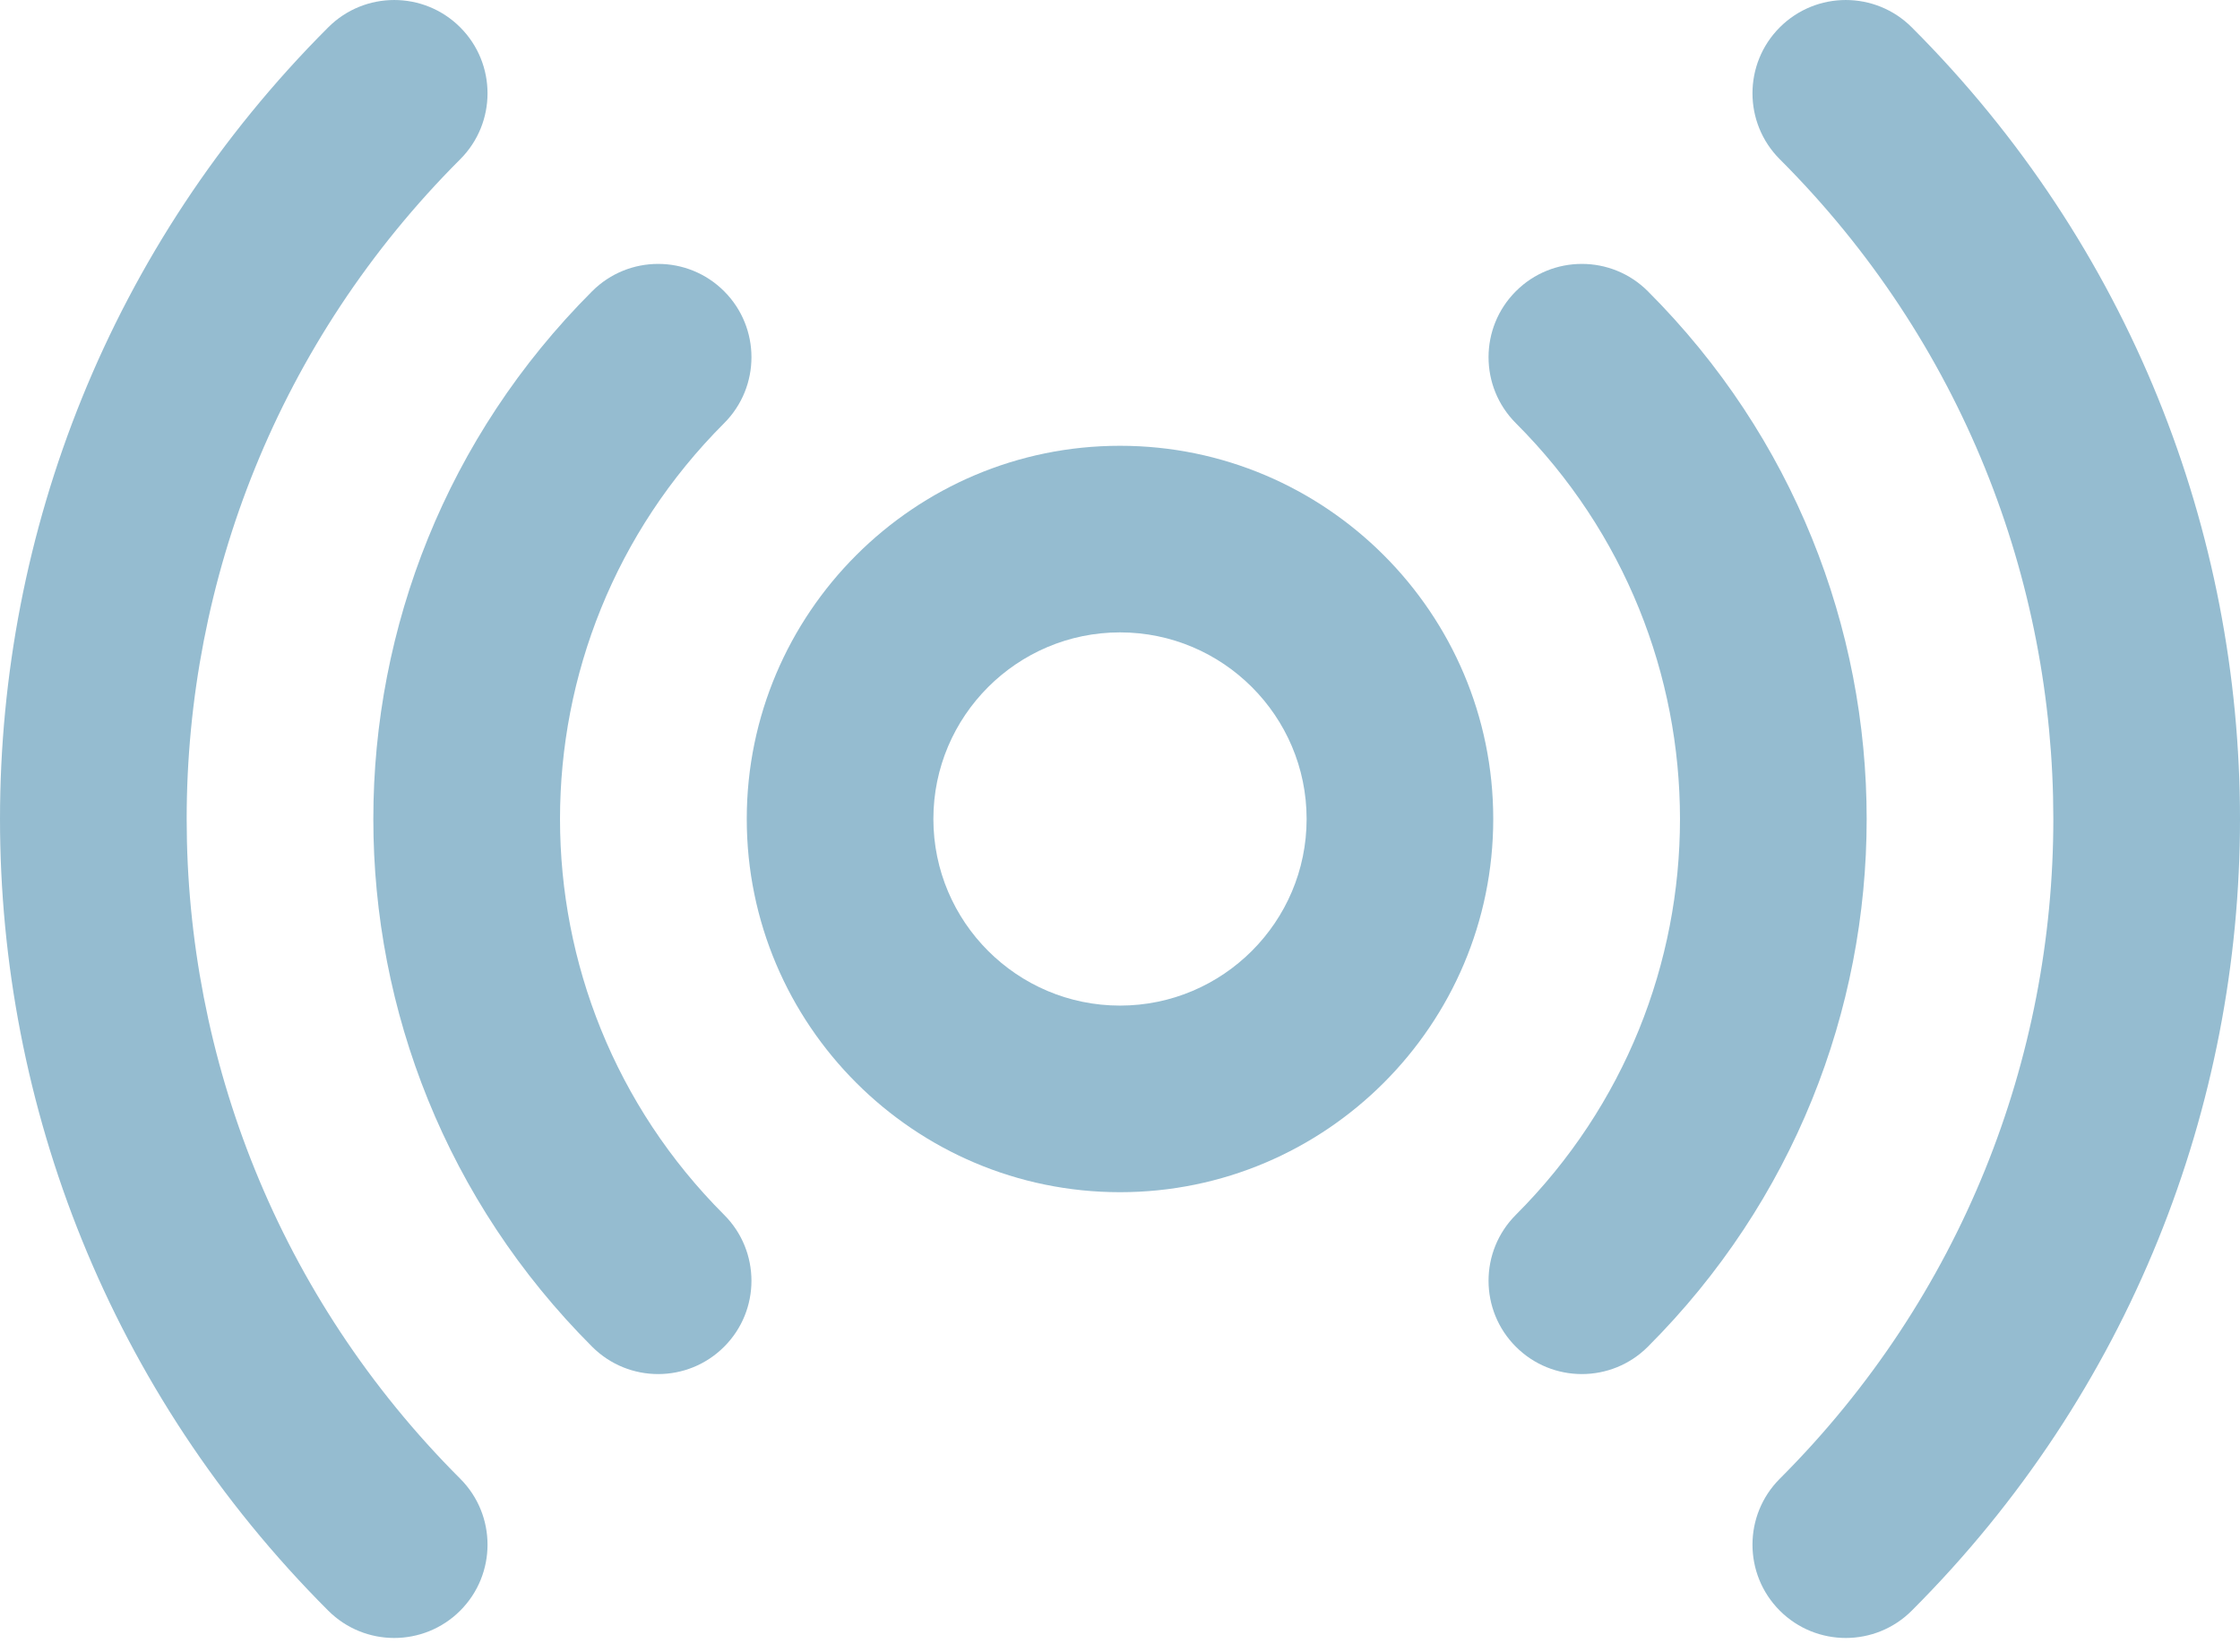 <?xml version="1.0" encoding="UTF-8"?> <svg xmlns="http://www.w3.org/2000/svg" width="80" height="59" viewBox="0 0 80 59" fill="none"> <path d="M40 15.923C32.65 15.923 26.67 21.903 26.67 29.253C26.67 36.604 32.65 42.584 40 42.584C47.35 42.584 53.33 36.604 53.33 29.253C53.33 21.903 47.35 15.923 40 15.923ZM40 35.919C36.325 35.919 33.335 32.929 33.335 29.253C33.335 25.578 36.325 22.588 40 22.588C43.675 22.588 46.665 25.578 46.665 29.253C46.665 32.929 43.675 35.919 40 35.919Z" fill="#95BCD0"></path> <path d="M25.862 15.116C27.163 13.814 27.163 11.704 25.862 10.403C24.561 9.101 22.451 9.101 21.149 10.402C10.729 20.821 10.727 37.685 21.149 48.105C22.45 49.406 24.561 49.406 25.862 48.104C27.163 46.803 27.163 44.693 25.861 43.392C18.047 35.578 18.046 22.93 25.862 15.116Z" fill="#95BCD0"></path> <path d="M58.851 10.402C57.549 9.101 55.439 9.101 54.138 10.403C52.837 11.704 52.837 13.814 54.138 15.116C61.953 22.929 61.954 35.577 54.138 43.392C52.837 44.693 52.837 46.803 54.138 48.104C55.439 49.406 57.549 49.406 58.851 48.105C69.271 37.687 69.273 20.822 58.851 10.402Z" fill="#95BCD0"></path> <path d="M16.436 5.689C17.737 4.388 17.737 2.278 16.436 0.976C15.134 -0.325 13.024 -0.325 11.723 0.976C-3.906 16.603 -3.909 41.901 11.723 57.531C13.024 58.832 15.134 58.832 16.436 57.531C17.737 56.229 17.737 54.119 16.436 52.818C3.411 39.795 3.41 18.714 16.436 5.689Z" fill="#95BCD0"></path> <path d="M68.277 0.976C66.976 -0.325 64.866 -0.325 63.564 0.976C62.263 2.278 62.263 4.388 63.565 5.689C76.589 18.712 76.59 39.793 63.565 52.818C62.263 54.119 62.263 56.229 63.564 57.531C64.866 58.832 66.976 58.832 68.277 57.531C83.906 41.904 83.909 16.606 68.277 0.976Z" fill="#95BCD0"></path> </svg> 